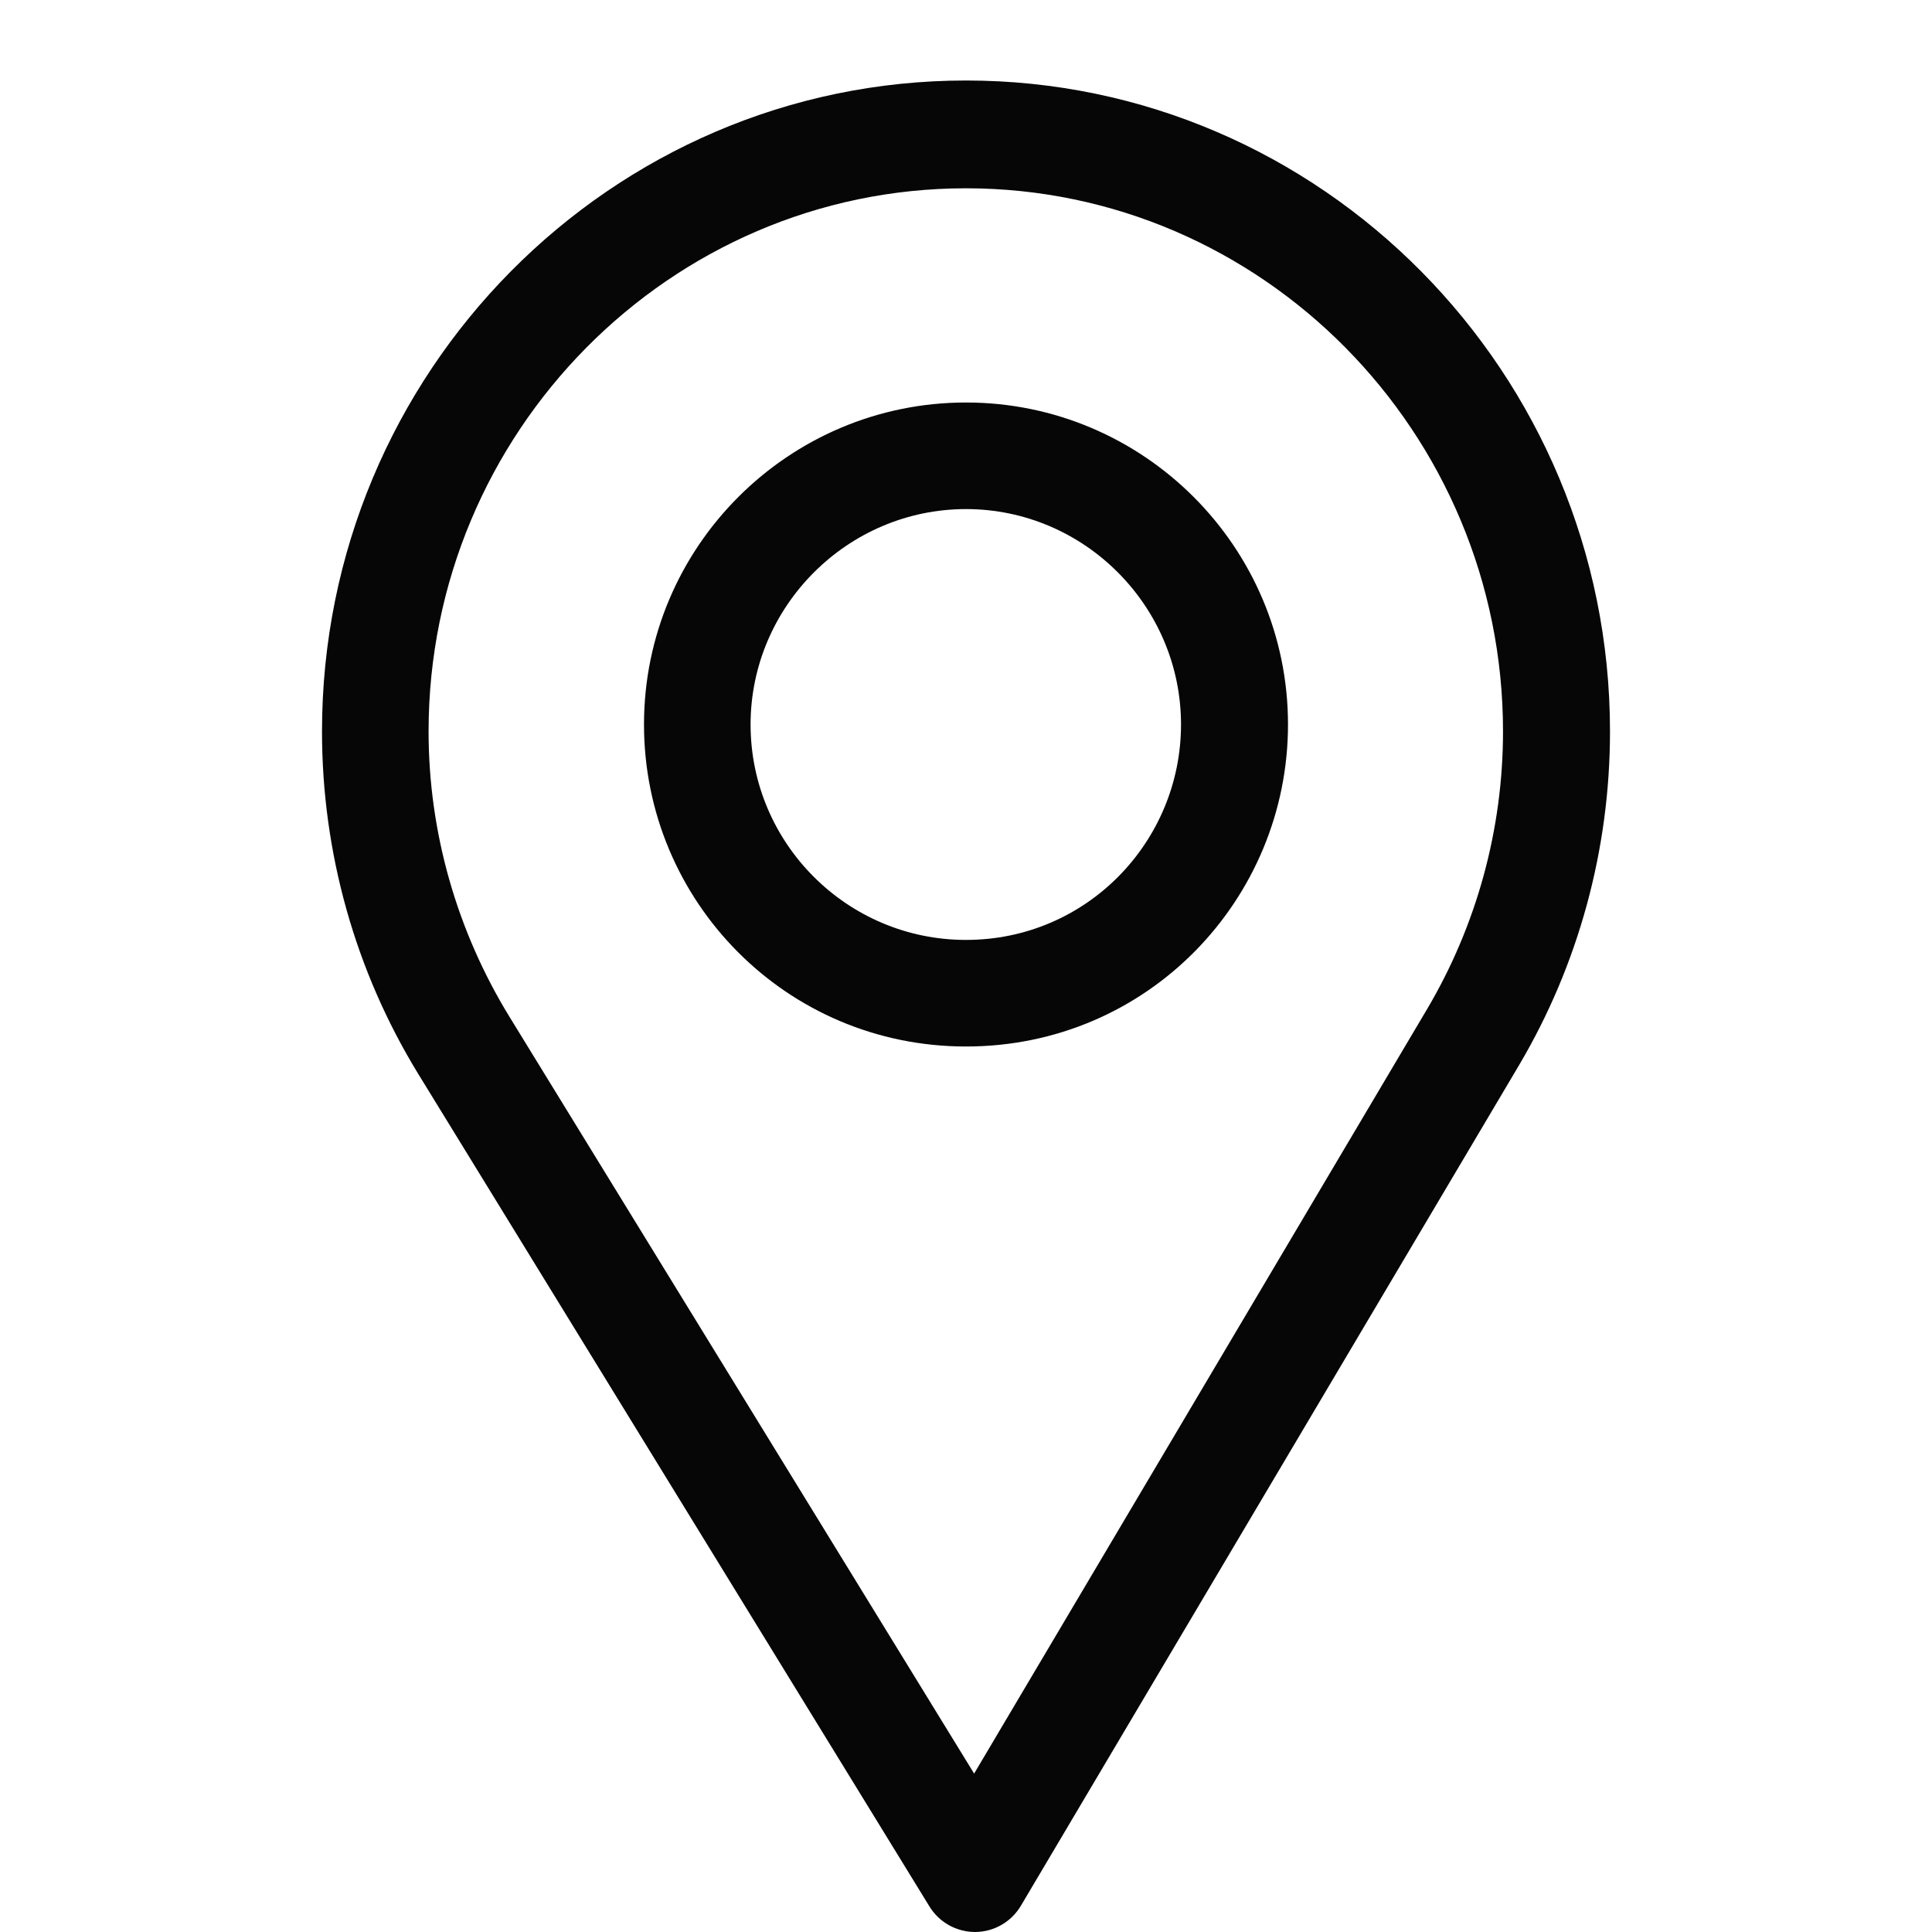 <?xml version="1.0" encoding="UTF-8"?>
<svg width="24px" height="24px" viewBox="0 0 24 24" version="1.1" xmlns="http://www.w3.org/2000/svg" xmlns:xlink="http://www.w3.org/1999/xlink">
    <!-- Generator: Sketch 63 (92445) - https://sketch.com -->
    <title>assets/icons/ic_nav_pointer</title>
    <desc>Created with Sketch.</desc>
    <g id="assets/icons/ic_nav_pointer" stroke="none" stroke-width="1" fill="none" fill-rule="evenodd">
        <rect id="bounds" x="0" y="0" width="24" height="24"></rect>
        <path d="M12,1 C16.411,1 20,4.627 20,9.086 C20,10.548 19.61,11.98 18.872,13.229 L18.872,13.229 L12.683,23.672 C12.564,23.874 12.349,23.998 12.116,24 L12.116,24 C11.881,24 11.666,23.88 11.545,23.681 L11.545,23.681 L5.194,13.338 C4.413,12.062 4,10.592 4,9.086 C4,4.627 7.589,1 12,1 Z M12,2.339 C8.324,2.339 5.324,5.37 5.324,9.086 C5.324,10.342 5.677,11.566 6.327,12.628 L6.327,12.628 L12.101,22.032 L17.727,12.537 C18.342,11.498 18.671,10.304 18.671,9.086 C18.671,5.37 15.676,2.339 12,2.339 Z M12,5 C14.206,5 16,6.794 16,9 C16,11.167 14.262,13 12,13 C9.765,13 8,11.192 8,9 C8,6.794 9.794,5 12,5 Z M12,6.324 C10.53,6.324 9.324,7.53 9.324,9 C9.324,10.474 10.522,11.676 12,11.676 C13.502,11.676 14.671,10.453 14.671,9 C14.671,7.53 13.47,6.324 12,6.324 Z" id="Combined-Shape" fill="#060606"></path>
    </g>
</svg>